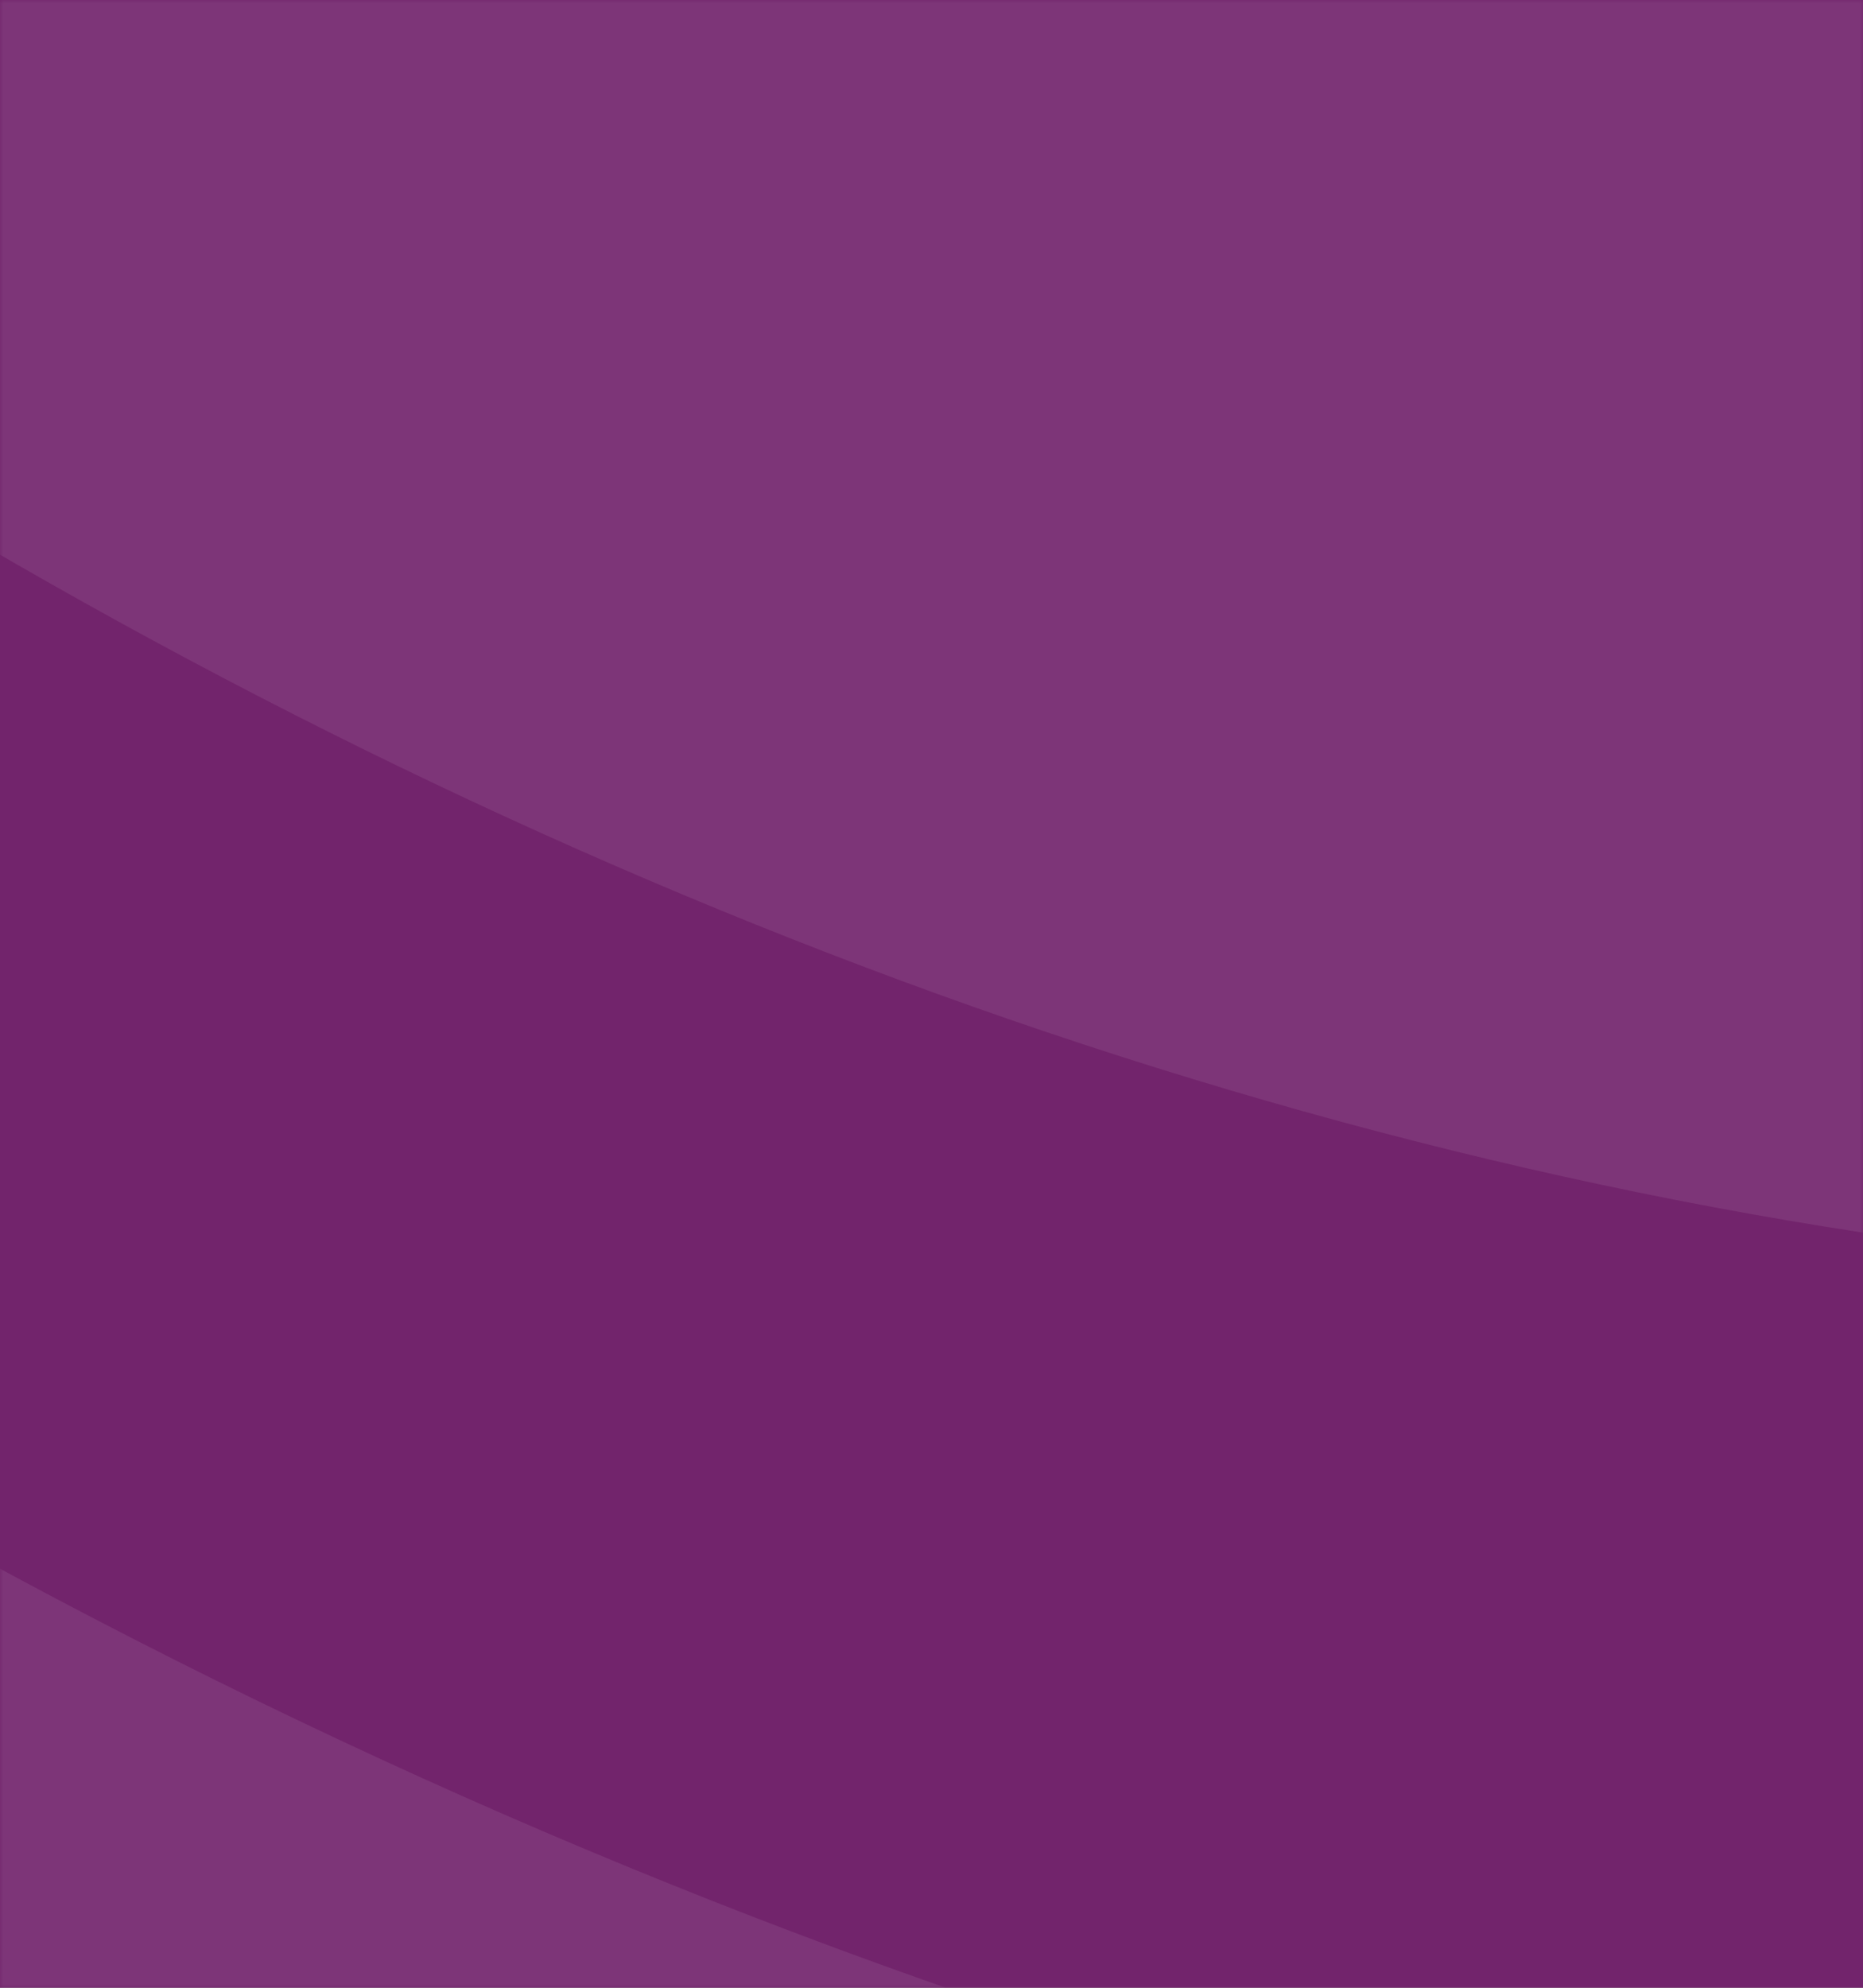 <svg width="270" height="288" xmlns="http://www.w3.org/2000/svg" xmlns:xlink="http://www.w3.org/1999/xlink"><rect width="100%" height="100%" fill="#808080" stroke="none"/><defs><path id="a" d="M0 0h270v288H0z"/></defs><g fill="none" fill-rule="evenodd"><mask id="b" fill="#fff"><use xlink:href="#a"/></mask><use fill="#72246C" xlink:href="#a"/><path d="M-416.233-528.043c0 111.257 43.913 227.435 116.538 332.96L156.37-846.62c-54.868-13.822-112.31-21.167-171.473-21.167-307.656 0-401.13 181.333-401.13 339.744zm159.122 389.624c150.765 184.533 387.919 324.143 619.105 324.143 61.62 0 114.633-11.29 158.855-32.716l-358.12-891.405-419.84 599.978zm-64.11 91.619l-230.067 328.772c128.395 152.863 320.942 250.03 536.185 250.03 194.21 0 369.936-79.11 496.735-206.844-29.899 5.615-59.288 8.657-86.346 8.657-265.373 0-544.617-154.359-716.507-380.615zm-51.977-722.516c-204.697 122.087-341.8 345.736-341.8 601.424 0 145.835 44.607 281.258 120.925 393.358l231.705-331.02c-78.6-122.237-126.147-261.637-126.147-406.996 0-131.362 75.174-234.513 115.317-256.766zm984.32 850.61L186.31-838.364c287.593 86.27 497.362 352.52 498.474 667.94 0 105.29-24.835 190.867-73.662 251.718z" fill-opacity=".08" fill="#FEFEFE" mask="url(#b)"/></g></svg>